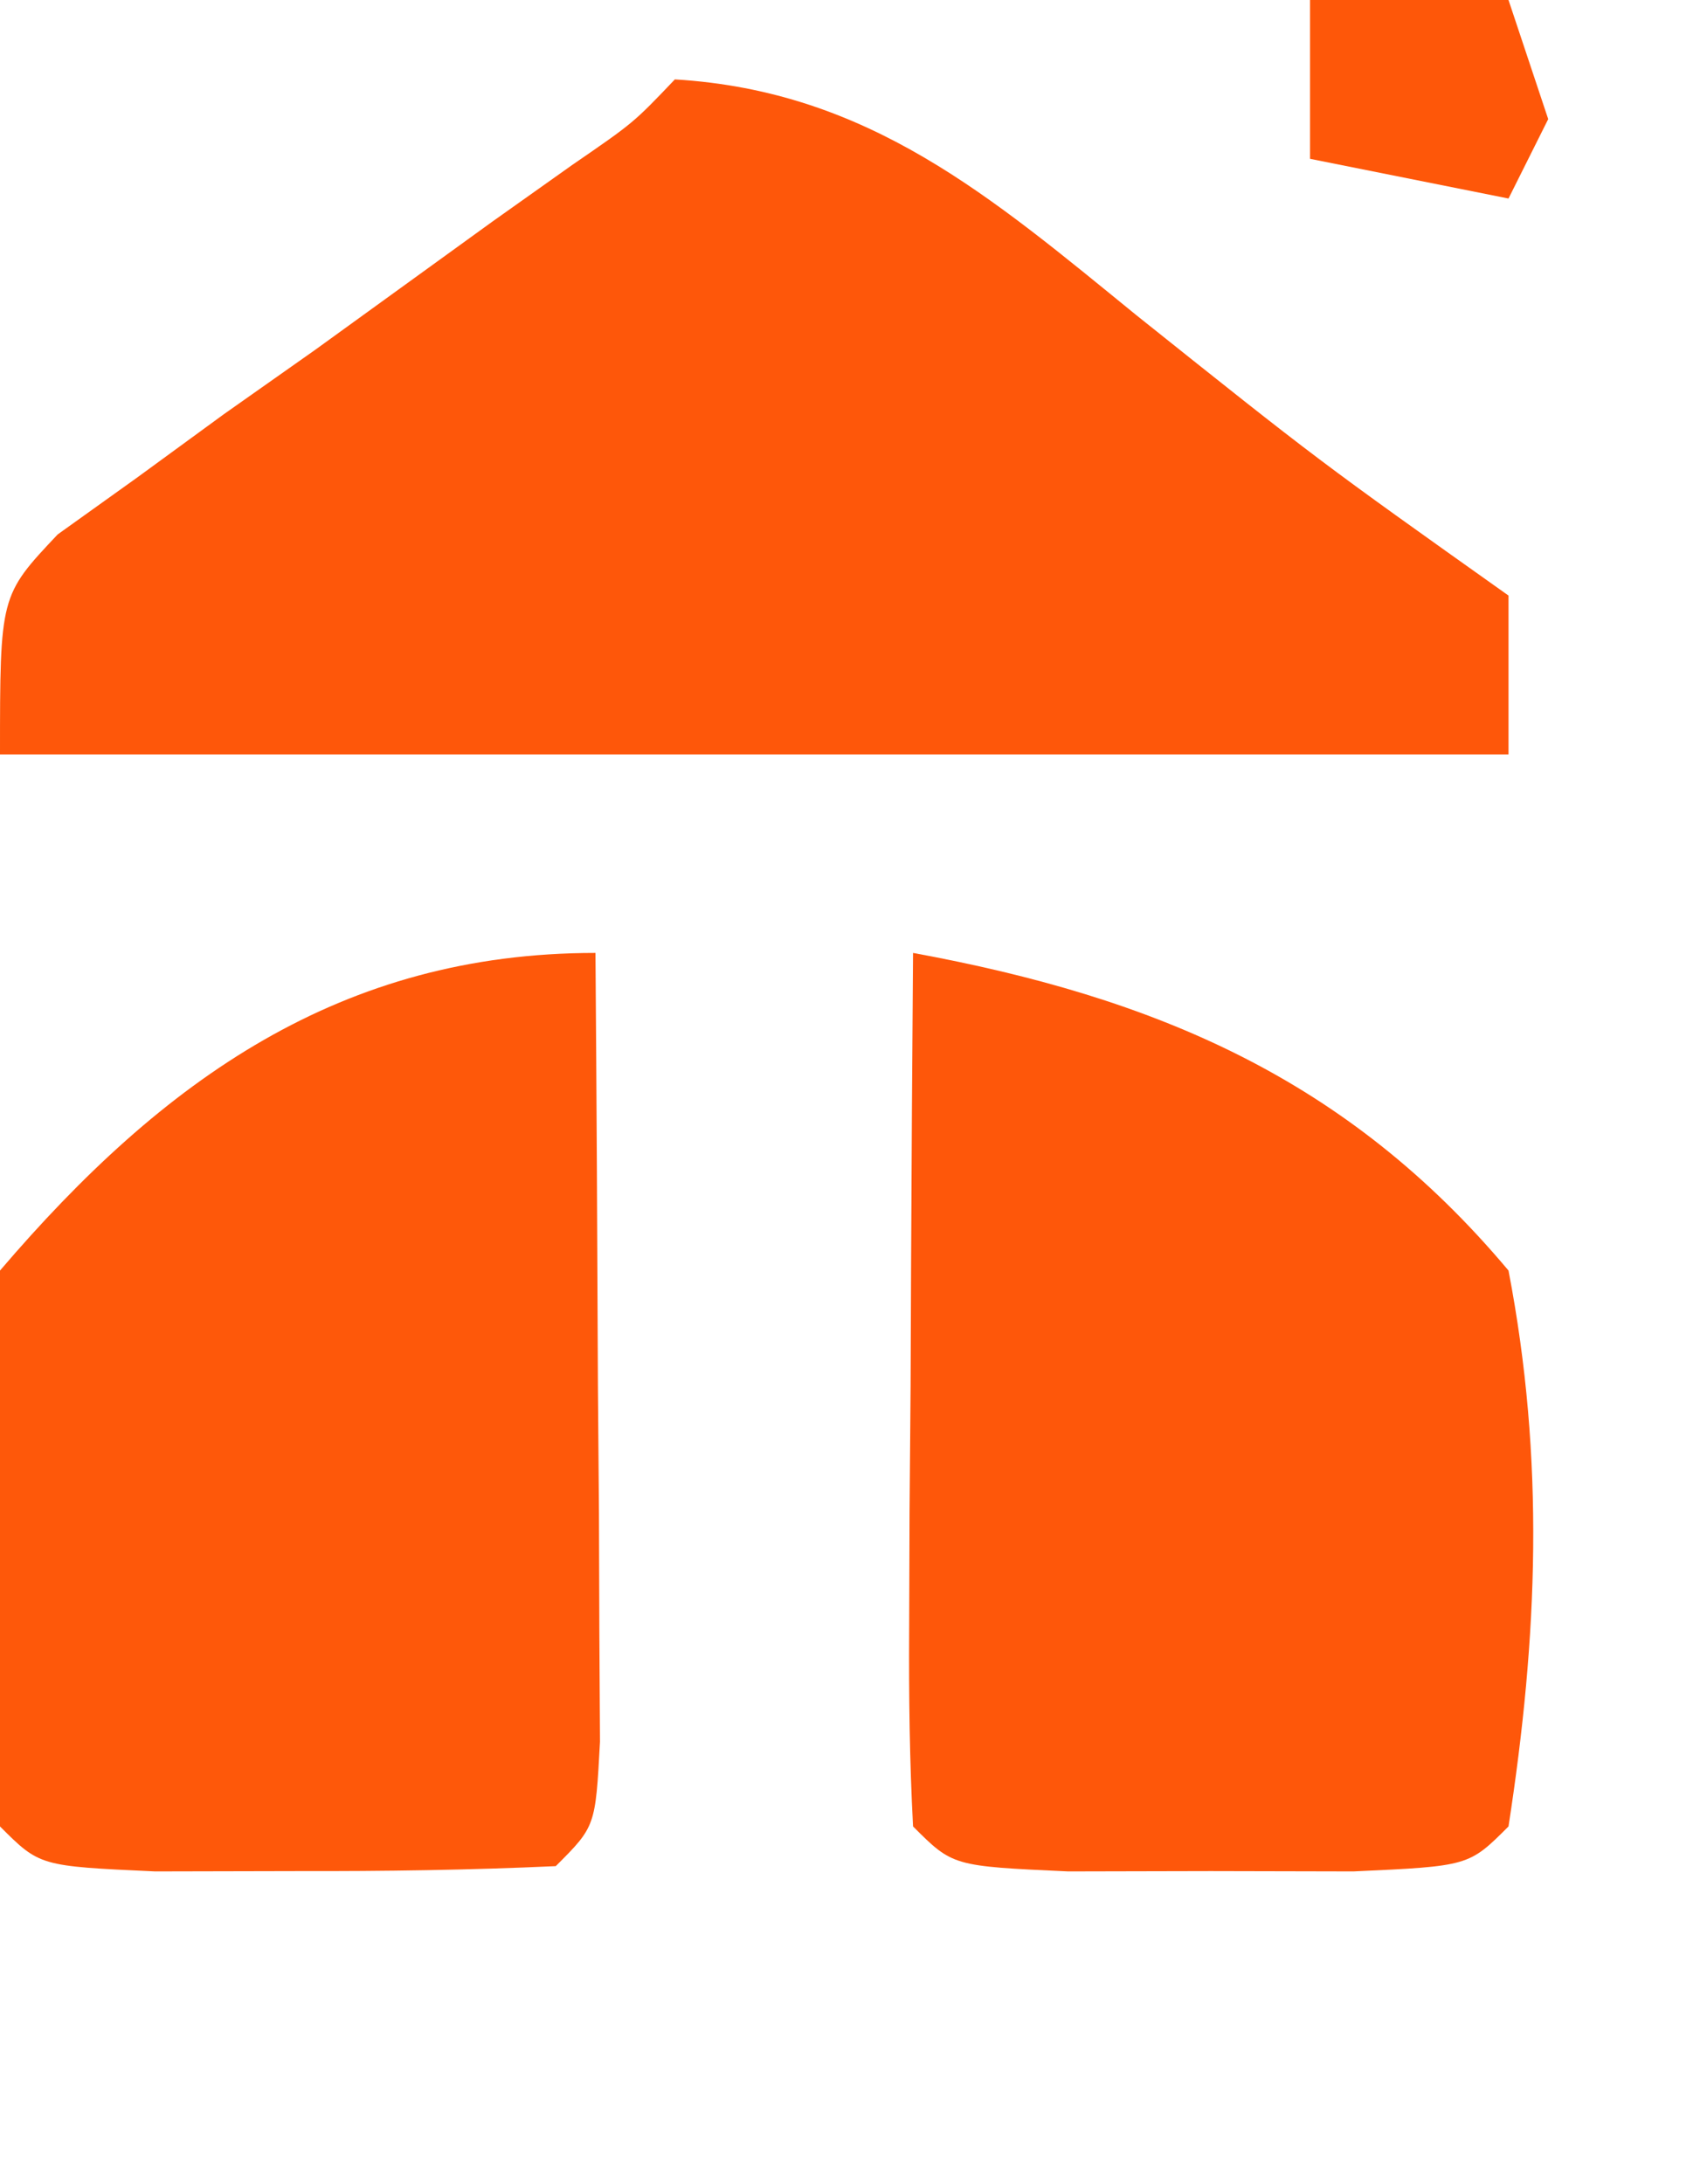 <?xml version="1.0" encoding="UTF-8"?>
<svg version="1.1" xmlns="http://www.w3.org/2000/svg" width="43" height="55">
<path d="M0 0 C4.886 0.293 7.974 2.966 11.625 5.938 C16.213 9.601 16.213 9.601 21 13 C21 14.32 21 15.64 21 17 C8.46 17 -4.08 17 -17 17 C-17 13 -17 13 -15.547 11.46 C-14.883 10.985 -14.219 10.509 -13.535 10.02 C-12.818 9.496 -12.1 8.972 -11.361 8.432 C-10.603 7.897 -9.844 7.363 -9.062 6.812 C-7.574 5.736 -6.086 4.659 -4.598 3.582 C-3.933 3.11 -3.268 2.638 -2.582 2.152 C-1.04 1.092 -1.04 1.092 0 0 Z " fill="#FE570A" transform="translate(17,2)"/>
<path d="M0 0 C6.097 1.121 10.931 3.15 15 8 C15.917 12.778 15.74 17.203 15 22 C14 23 14 23 11.094 23.133 C9.908 23.13 8.722 23.128 7.5 23.125 C6.314 23.128 5.128 23.13 3.906 23.133 C1 23 1 23 0 22 C-0.087 20.365 -0.107 18.727 -0.098 17.09 C-0.094 16.1 -0.091 15.111 -0.088 14.092 C-0.08 13.051 -0.071 12.01 -0.062 10.938 C-0.058 9.893 -0.053 8.848 -0.049 7.771 C-0.037 5.181 -0.021 2.59 0 0 Z " fill="#FE570A" transform="translate(23,24)"/>
<path d="M0 0 C0.029 3.646 0.047 7.292 0.062 10.938 C0.071 11.978 0.079 13.019 0.088 14.092 C0.091 15.081 0.094 16.071 0.098 17.09 C0.103 18.006 0.108 18.923 0.114 19.867 C0 22 0 22 -1 23 C-3.165 23.099 -5.333 23.13 -7.5 23.125 C-8.686 23.128 -9.872 23.13 -11.094 23.133 C-14 23 -14 23 -15 22 C-15.812 17.176 -15.997 12.802 -15 8 C-10.887 3.185 -6.406 0 0 0 Z " fill="#FE580A" transform="translate(15,24)"/>
<path d="M0 0 C1.65 0 3.3 0 5 0 C5.33 0.99 5.66 1.98 6 3 C5.67 3.66 5.34 4.32 5 5 C3.35 4.67 1.7 4.34 0 4 C0 2.68 0 1.36 0 0 Z " fill="#FE5709" transform="translate(33,0)"/>
</svg>

